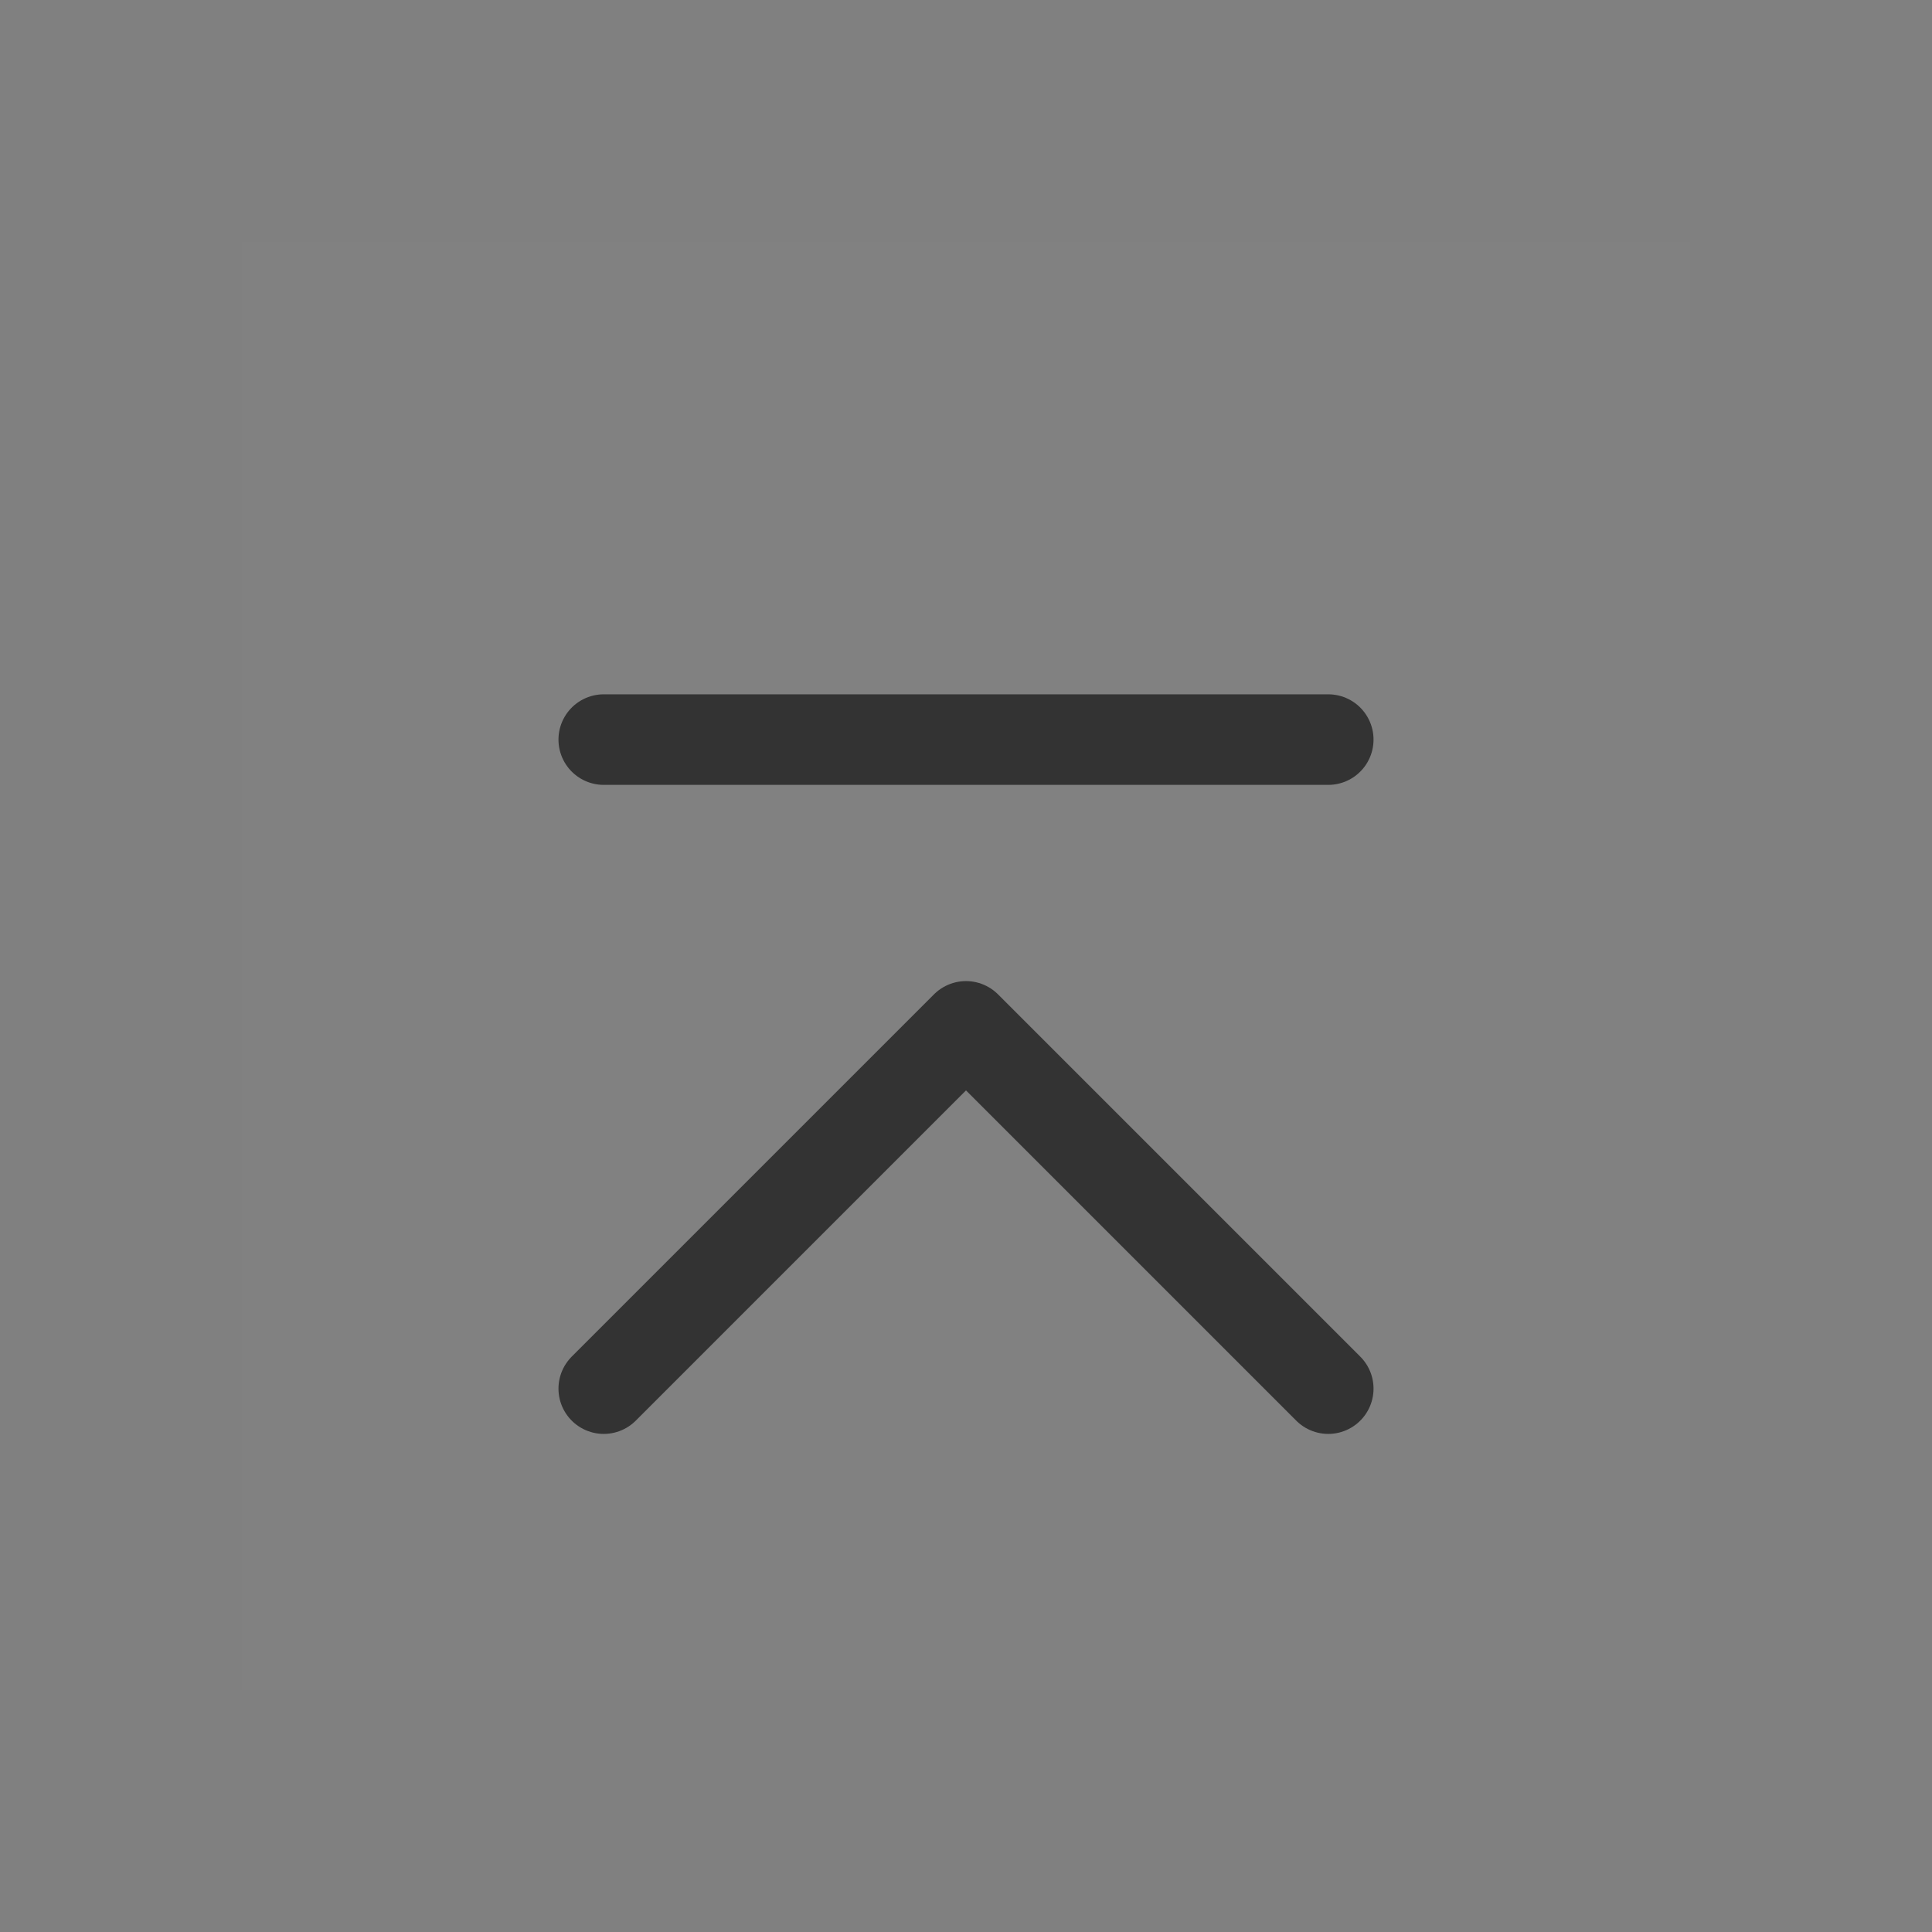 <?xml version="1.0" encoding="UTF-8"?>
<svg width="32px" height="32px" viewBox="0 0 32 32" version="1.1" xmlns="http://www.w3.org/2000/svg" xmlns:xlink="http://www.w3.org/1999/xlink">
    <rect x="0" y="0" width="32" height="32" fill="#808080" stroke="none"/>
    <title>返回</title>
    <g id="云链pc端" stroke="none" stroke-width="1" fill="none" fill-rule="evenodd">
        <g id="首页" transform="translate(-1794, -684)">
            <g id="编组-29" transform="translate(1778, 556)">
                <g id="返回" transform="translate(16, 128)">
                    <rect id="矩形" stroke="#979797" fill="#D8D8D8" opacity="0" x="0.5" y="0.5" width="31" height="31"></rect>
                    <g id="编组" transform="translate(4, 4)">
                        <rect id="矩形" fill-opacity="0.01" fill="#FFFFFF" fill-rule="nonzero" x="0" y="0" width="24" height="24"></rect>
                        <polyline id="路径" stroke="#333333" stroke-width="1.5" stroke-linecap="round" stroke-linejoin="round" points="6 19 12 13 18 19"></polyline>
                        <line x1="6" y1="8.25" x2="18" y2="8.25" id="路径" stroke="#333333" stroke-width="1.5" stroke-linecap="round" stroke-linejoin="round"></line>
                    </g>
                </g>
            </g>
        </g>
    </g>
</svg>